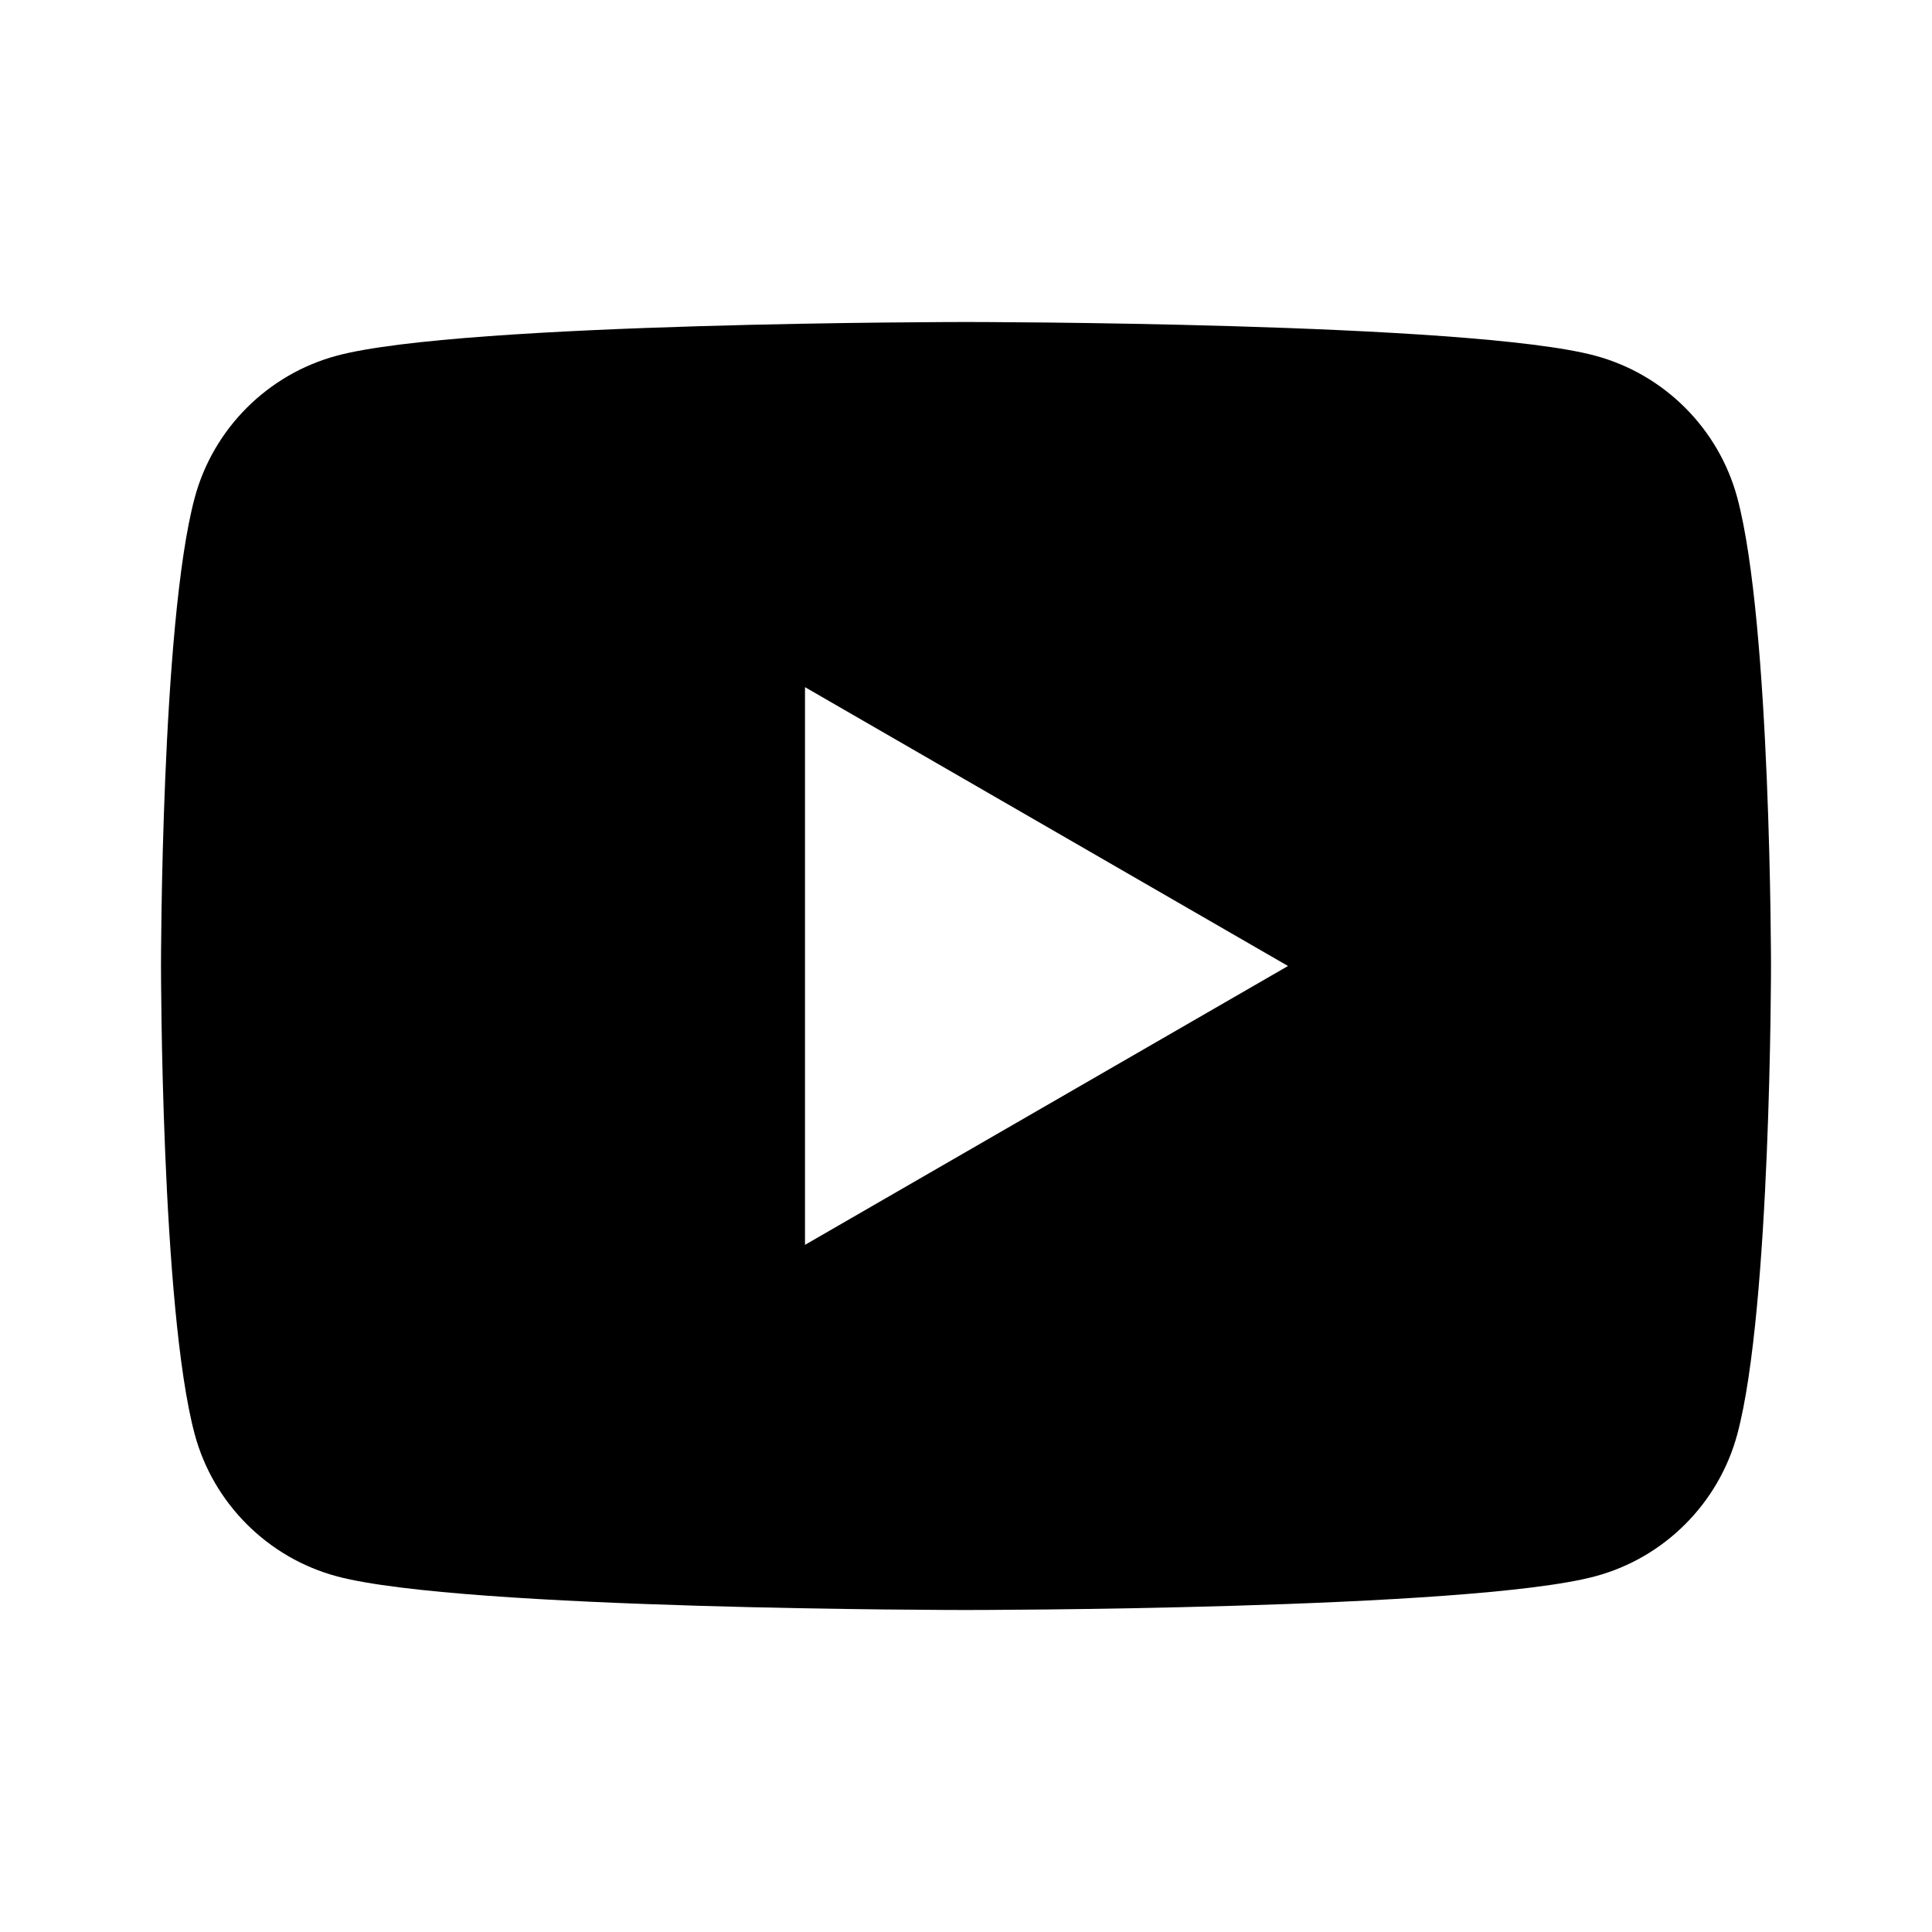 <svg width="96" height="96" viewBox="0 0 96 96" fill="none" xmlns="http://www.w3.org/2000/svg">
<path d="M86.328 24.744C85.408 21.304 82.696 18.592 79.256 17.672C73.016 16 48 16 48 16C48 16 22.984 16 16.744 17.672C13.304 18.592 10.592 21.304 9.672 24.744C8 30.984 8 48 8 48C8 48 8 65.016 9.672 71.256C10.592 74.696 13.304 77.408 16.744 78.328C22.984 80 48 80 48 80C48 80 73.016 80 79.256 78.328C82.7 77.408 85.408 74.696 86.328 71.256C88 65.016 88 48 88 48C88 48 88 30.984 86.328 24.744ZM40 61.856V34.144L64 48L40 61.856Z" fill="black"/>
</svg>
